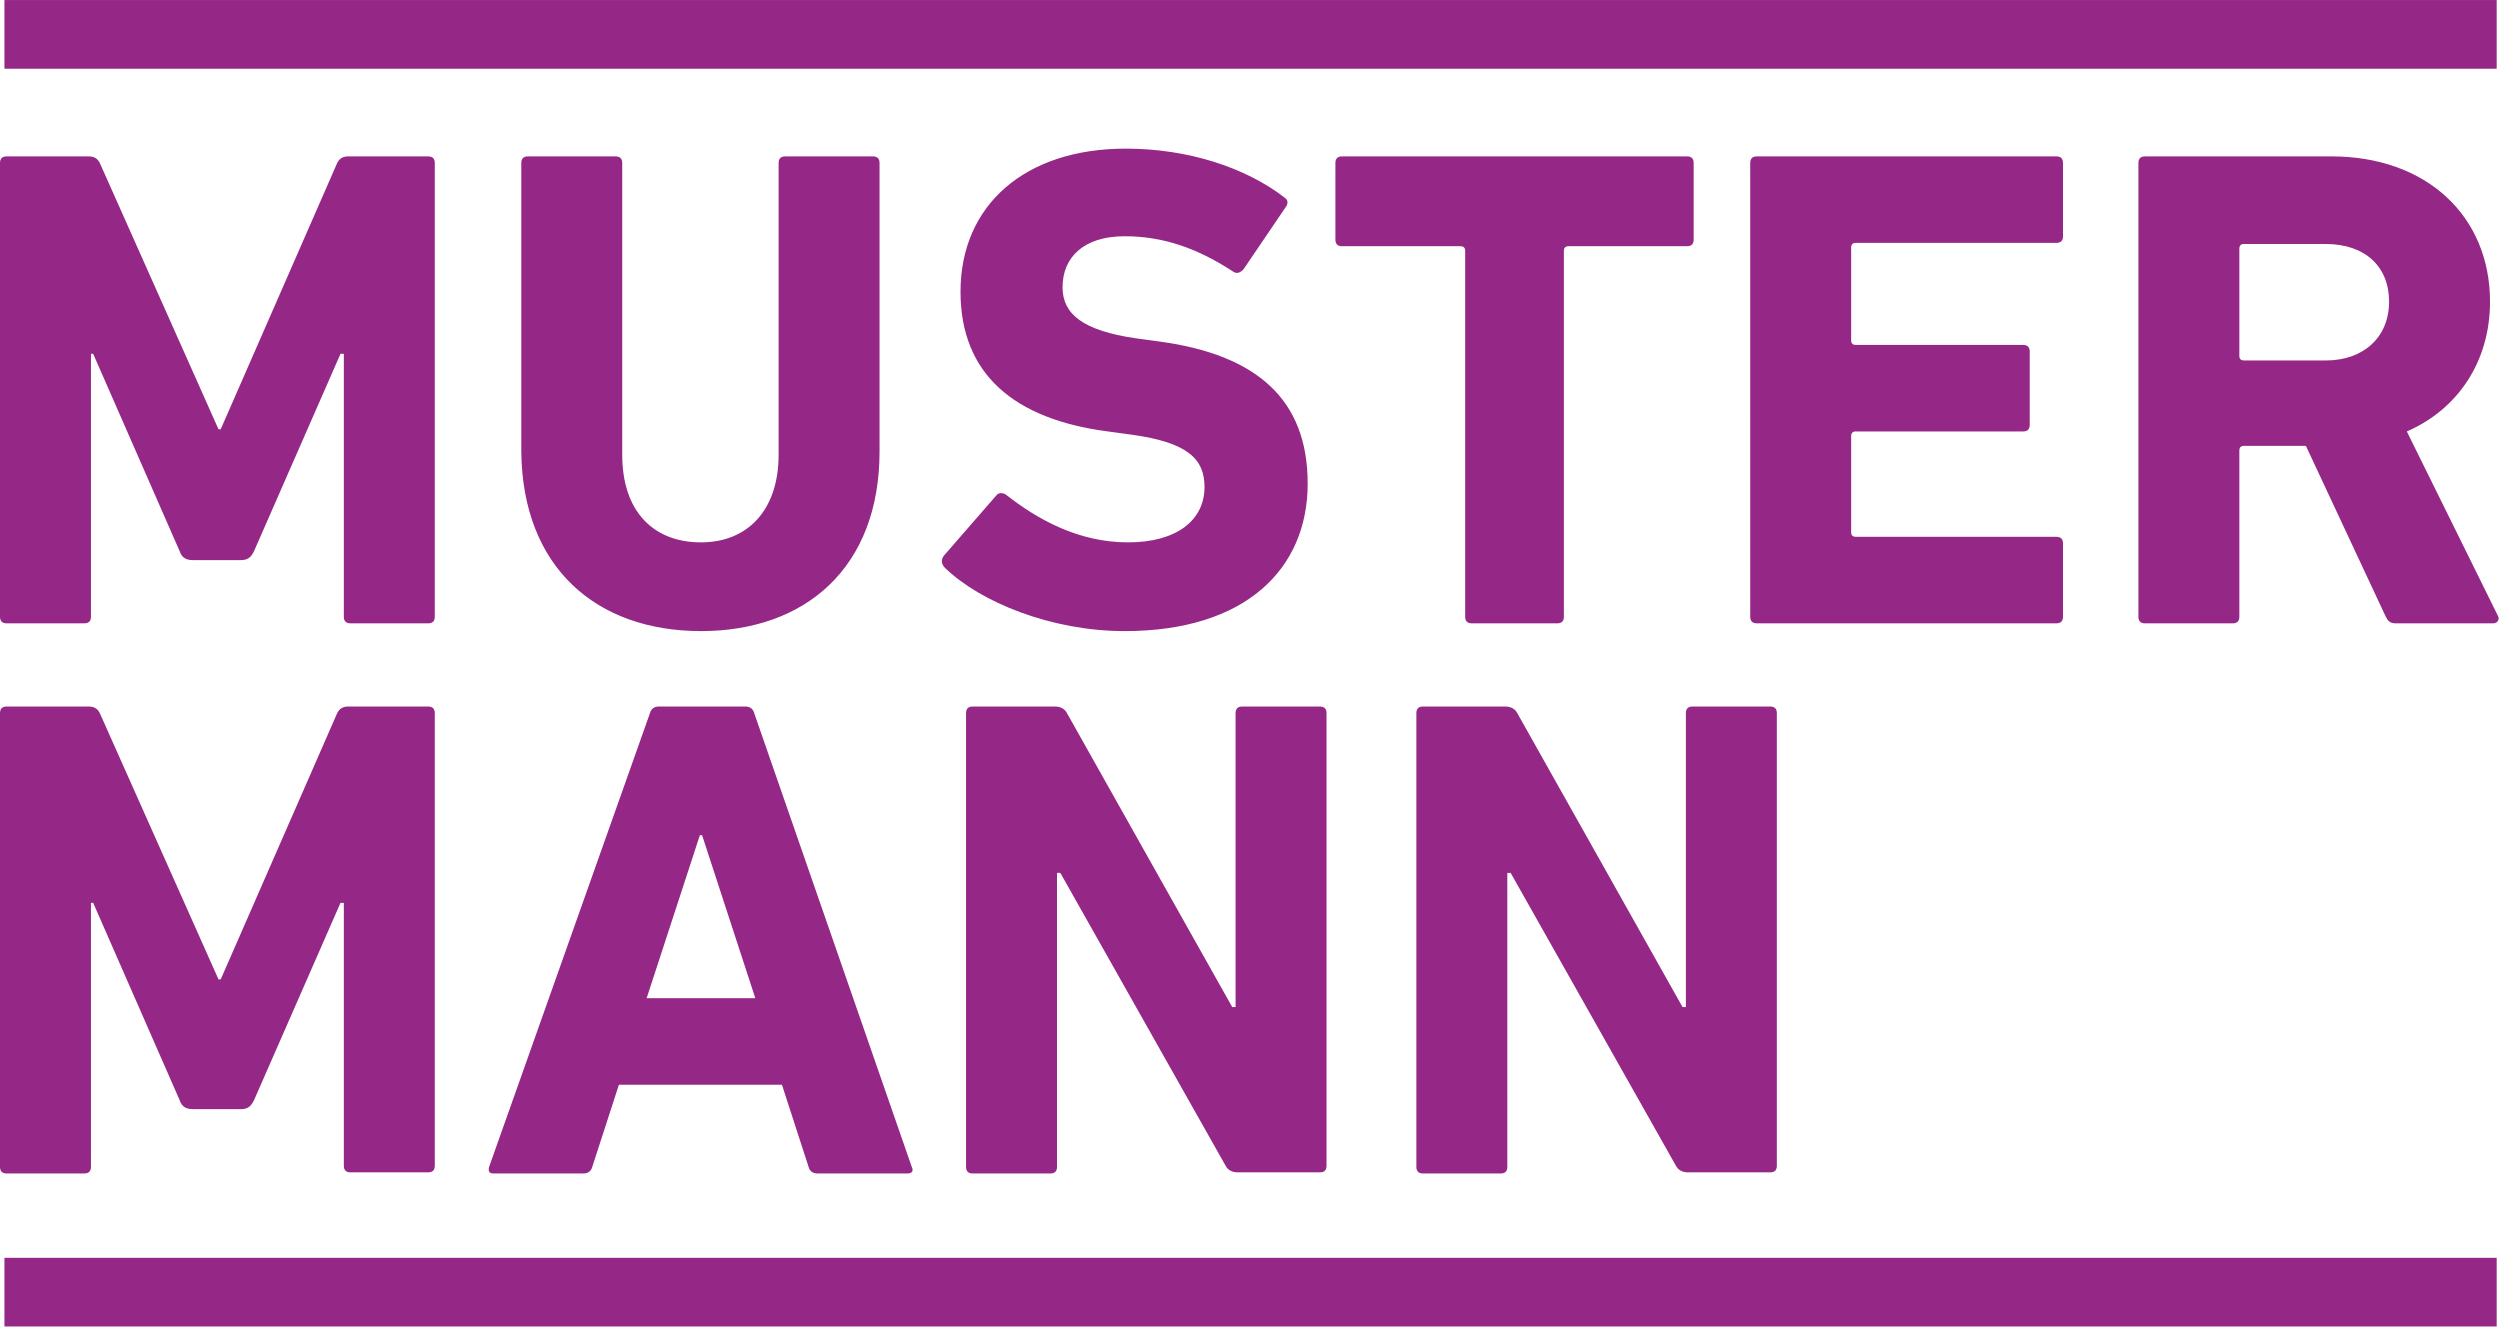 <?xml version="1.0" encoding="utf-8"?>
<!-- Generator: Adobe Illustrator 25.3.0, SVG Export Plug-In . SVG Version: 6.00 Build 0)  -->
<svg version="1.1" id="Ebene_1" xmlns="http://www.w3.org/2000/svg" xmlns:xlink="http://www.w3.org/1999/xlink" x="0px" y="0px"
	 viewBox="0 0 225.4 120.5" width="225.4px" height="120.5px" style="enable-background:new 0 0 225.4 120.5;" xml:space="preserve">
<style type="text/css">
	.st0{clip-path:url(#SVGID_2_);fill:#952786;}
	.st1{clip-path:url(#SVGID_2_);fill:none;stroke:#952786;stroke-width:6.193;}
</style>
<g>
	<defs>
		<rect id="SVGID_1_" width="225.4" height="120.5"/>
	</defs>
	<clipPath id="SVGID_2_">
		<use xlink:href="#SVGID_1_"  style="overflow:visible;"/>
	</clipPath>
	<path class="st0" d="M127.7,105.2c0,0.4,0.2,0.6,0.6,0.6h7c0.4,0,0.6-0.2,0.6-0.6V78.7h0.3l14.9,26.4c0.2,0.4,0.6,0.6,1.1,0.6h7.4
		c0.4,0,0.6-0.2,0.6-0.6V64.3c0-0.4-0.2-0.6-0.6-0.6h-7c-0.4,0-0.6,0.2-0.6,0.6v26.5h-0.3l-14.9-26.5c-0.2-0.4-0.6-0.6-1.1-0.6h-7.4
		c-0.4,0-0.6,0.2-0.6,0.6V105.2z M87.1,105.2c0,0.4,0.2,0.6,0.6,0.6h7c0.4,0,0.6-0.2,0.6-0.6V78.7h0.3l14.9,26.4
		c0.2,0.4,0.6,0.6,1.1,0.6h7.4c0.4,0,0.6-0.2,0.6-0.6V64.3c0-0.4-0.2-0.6-0.6-0.6h-7c-0.4,0-0.6,0.2-0.6,0.6v26.5h-0.3L96.2,64.3
		c-0.2-0.4-0.6-0.6-1.1-0.6h-7.4c-0.4,0-0.6,0.2-0.6,0.6V105.2z M58.3,90l4.8-14.7h0.2L68.1,90H58.3z M44.1,105.2
		c-0.1,0.4,0,0.6,0.4,0.6h8.1c0.4,0,0.7-0.2,0.8-0.6l2.4-7.4h14.7l2.4,7.4c0.1,0.4,0.4,0.6,0.8,0.6h8.1c0.4,0,0.6-0.2,0.4-0.6
		L68,64.3c-0.1-0.4-0.4-0.6-0.8-0.6h-7.8c-0.4,0-0.7,0.2-0.8,0.6L44.1,105.2z M0,105.2c0,0.4,0.2,0.6,0.6,0.6h7
		c0.4,0,0.6-0.2,0.6-0.6V81.4h0.2l7.8,17.8c0.2,0.6,0.6,0.8,1.2,0.8h4.3c0.6,0,0.9-0.2,1.2-0.8l7.8-17.8H31v23.7
		c0,0.4,0.2,0.6,0.6,0.6h7c0.4,0,0.6-0.2,0.6-0.6V64.3c0-0.4-0.2-0.6-0.6-0.6h-7.2c-0.5,0-0.8,0.2-1,0.6l-10.5,24h-0.2L9,64.3
		c-0.2-0.4-0.5-0.6-1-0.6H0.6c-0.4,0-0.6,0.2-0.6,0.6V105.2z"/>
	<path class="st0" d="M209.7,32.5h-7.4c-0.2,0-0.4-0.1-0.4-0.4v-9.7c0-0.2,0.1-0.4,0.4-0.4h7.4c3.5,0,5.7,2,5.7,5.2
		C215.4,30.4,213.1,32.5,209.7,32.5 M224.8,56.2c0.4,0,0.6-0.4,0.4-0.7L217,38.9c4.6-2,7.5-6.3,7.5-11.7c0-7.7-5.7-13.1-14.3-13.1
		h-16.8c-0.4,0-0.6,0.2-0.6,0.6v40.9c0,0.4,0.2,0.6,0.6,0.6h7.9c0.4,0,0.6-0.2,0.6-0.6v-15c0-0.2,0.1-0.4,0.4-0.4h5.6l7.2,15.4
		c0.2,0.4,0.4,0.6,0.9,0.6H224.8z M157.8,55.6c0,0.4,0.2,0.6,0.6,0.6h27c0.4,0,0.6-0.2,0.6-0.6V49c0-0.4-0.2-0.6-0.6-0.6h-18.1
		c-0.2,0-0.4-0.1-0.4-0.4v-8.7c0-0.2,0.1-0.4,0.4-0.4h15.1c0.4,0,0.6-0.2,0.6-0.6v-6.6c0-0.4-0.2-0.6-0.6-0.6h-15.1
		c-0.2,0-0.4-0.1-0.4-0.4v-8.4c0-0.2,0.1-0.4,0.4-0.4h18.1c0.4,0,0.6-0.2,0.6-0.6v-6.6c0-0.4-0.2-0.6-0.6-0.6h-27
		c-0.4,0-0.6,0.2-0.6,0.6V55.6z M140.4,56.2c0.4,0,0.6-0.2,0.6-0.6v-33c0-0.2,0.1-0.4,0.4-0.4h10.7c0.4,0,0.6-0.2,0.6-0.6v-6.9
		c0-0.4-0.2-0.6-0.6-0.6h-31.1c-0.4,0-0.6,0.2-0.6,0.6v6.9c0,0.4,0.2,0.6,0.6,0.6h10.7c0.2,0,0.4,0.1,0.4,0.4v33
		c0,0.4,0.2,0.6,0.6,0.6H140.4z M101.4,56.9c10.9,0,16.5-5.6,16.5-13.3c0-7.6-4.6-11.6-13.3-12.8l-2.2-0.3c-4.8-0.7-6.6-2.2-6.6-4.6
		c0-2.7,1.9-4.6,5.6-4.6c3.5,0,6.6,1.1,9.8,3.2c0.3,0.2,0.6,0.1,0.9-0.2l3.8-5.6c0.3-0.4,0.2-0.7-0.1-0.9c-3.5-2.7-8.7-4.4-14.3-4.4
		c-9.1,0-14.9,5.1-14.9,12.9c0,7.4,4.8,11.5,13.3,12.6l2.2,0.3c5,0.7,6.5,2.2,6.5,4.7c0,3-2.5,5-6.9,5c-4.5,0-8.2-2.1-11-4.3
		c-0.3-0.2-0.7-0.2-0.9,0.1l-4.7,5.4c-0.3,0.4-0.2,0.8,0.1,1.1C88.4,54.3,94.8,56.9,101.4,56.9 M63.2,56.9c9.4,0,16.1-5.7,16.1-16.2
		v-26c0-0.4-0.2-0.6-0.6-0.6h-7.9c-0.4,0-0.6,0.2-0.6,0.6V41c0,5-2.8,7.9-7,7.9c-4.3,0-7.1-2.8-7.1-7.9V14.7c0-0.4-0.2-0.6-0.6-0.6
		h-7.9c-0.4,0-0.6,0.2-0.6,0.6v26C47.1,51.2,53.8,56.9,63.2,56.9 M0,55.6c0,0.4,0.2,0.6,0.6,0.6h7c0.4,0,0.6-0.2,0.6-0.6V31.9h0.2
		l7.8,17.8c0.2,0.6,0.6,0.8,1.2,0.8h4.3c0.6,0,0.9-0.2,1.2-0.8l7.8-17.8H31v23.7c0,0.4,0.2,0.6,0.6,0.6h7c0.4,0,0.6-0.2,0.6-0.6
		V14.7c0-0.4-0.2-0.6-0.6-0.6h-7.2c-0.5,0-0.8,0.2-1,0.6l-10.5,24h-0.2L9,14.7c-0.2-0.4-0.5-0.6-1-0.6H0.6c-0.4,0-0.6,0.2-0.6,0.6
		V55.6z"/>
	<line class="st1" x1="0.4" y1="3.1" x2="225.1" y2="3.1"/>
	<line class="st1" x1="0.4" y1="116.5" x2="225.1" y2="116.5"/>
</g>
</svg>
